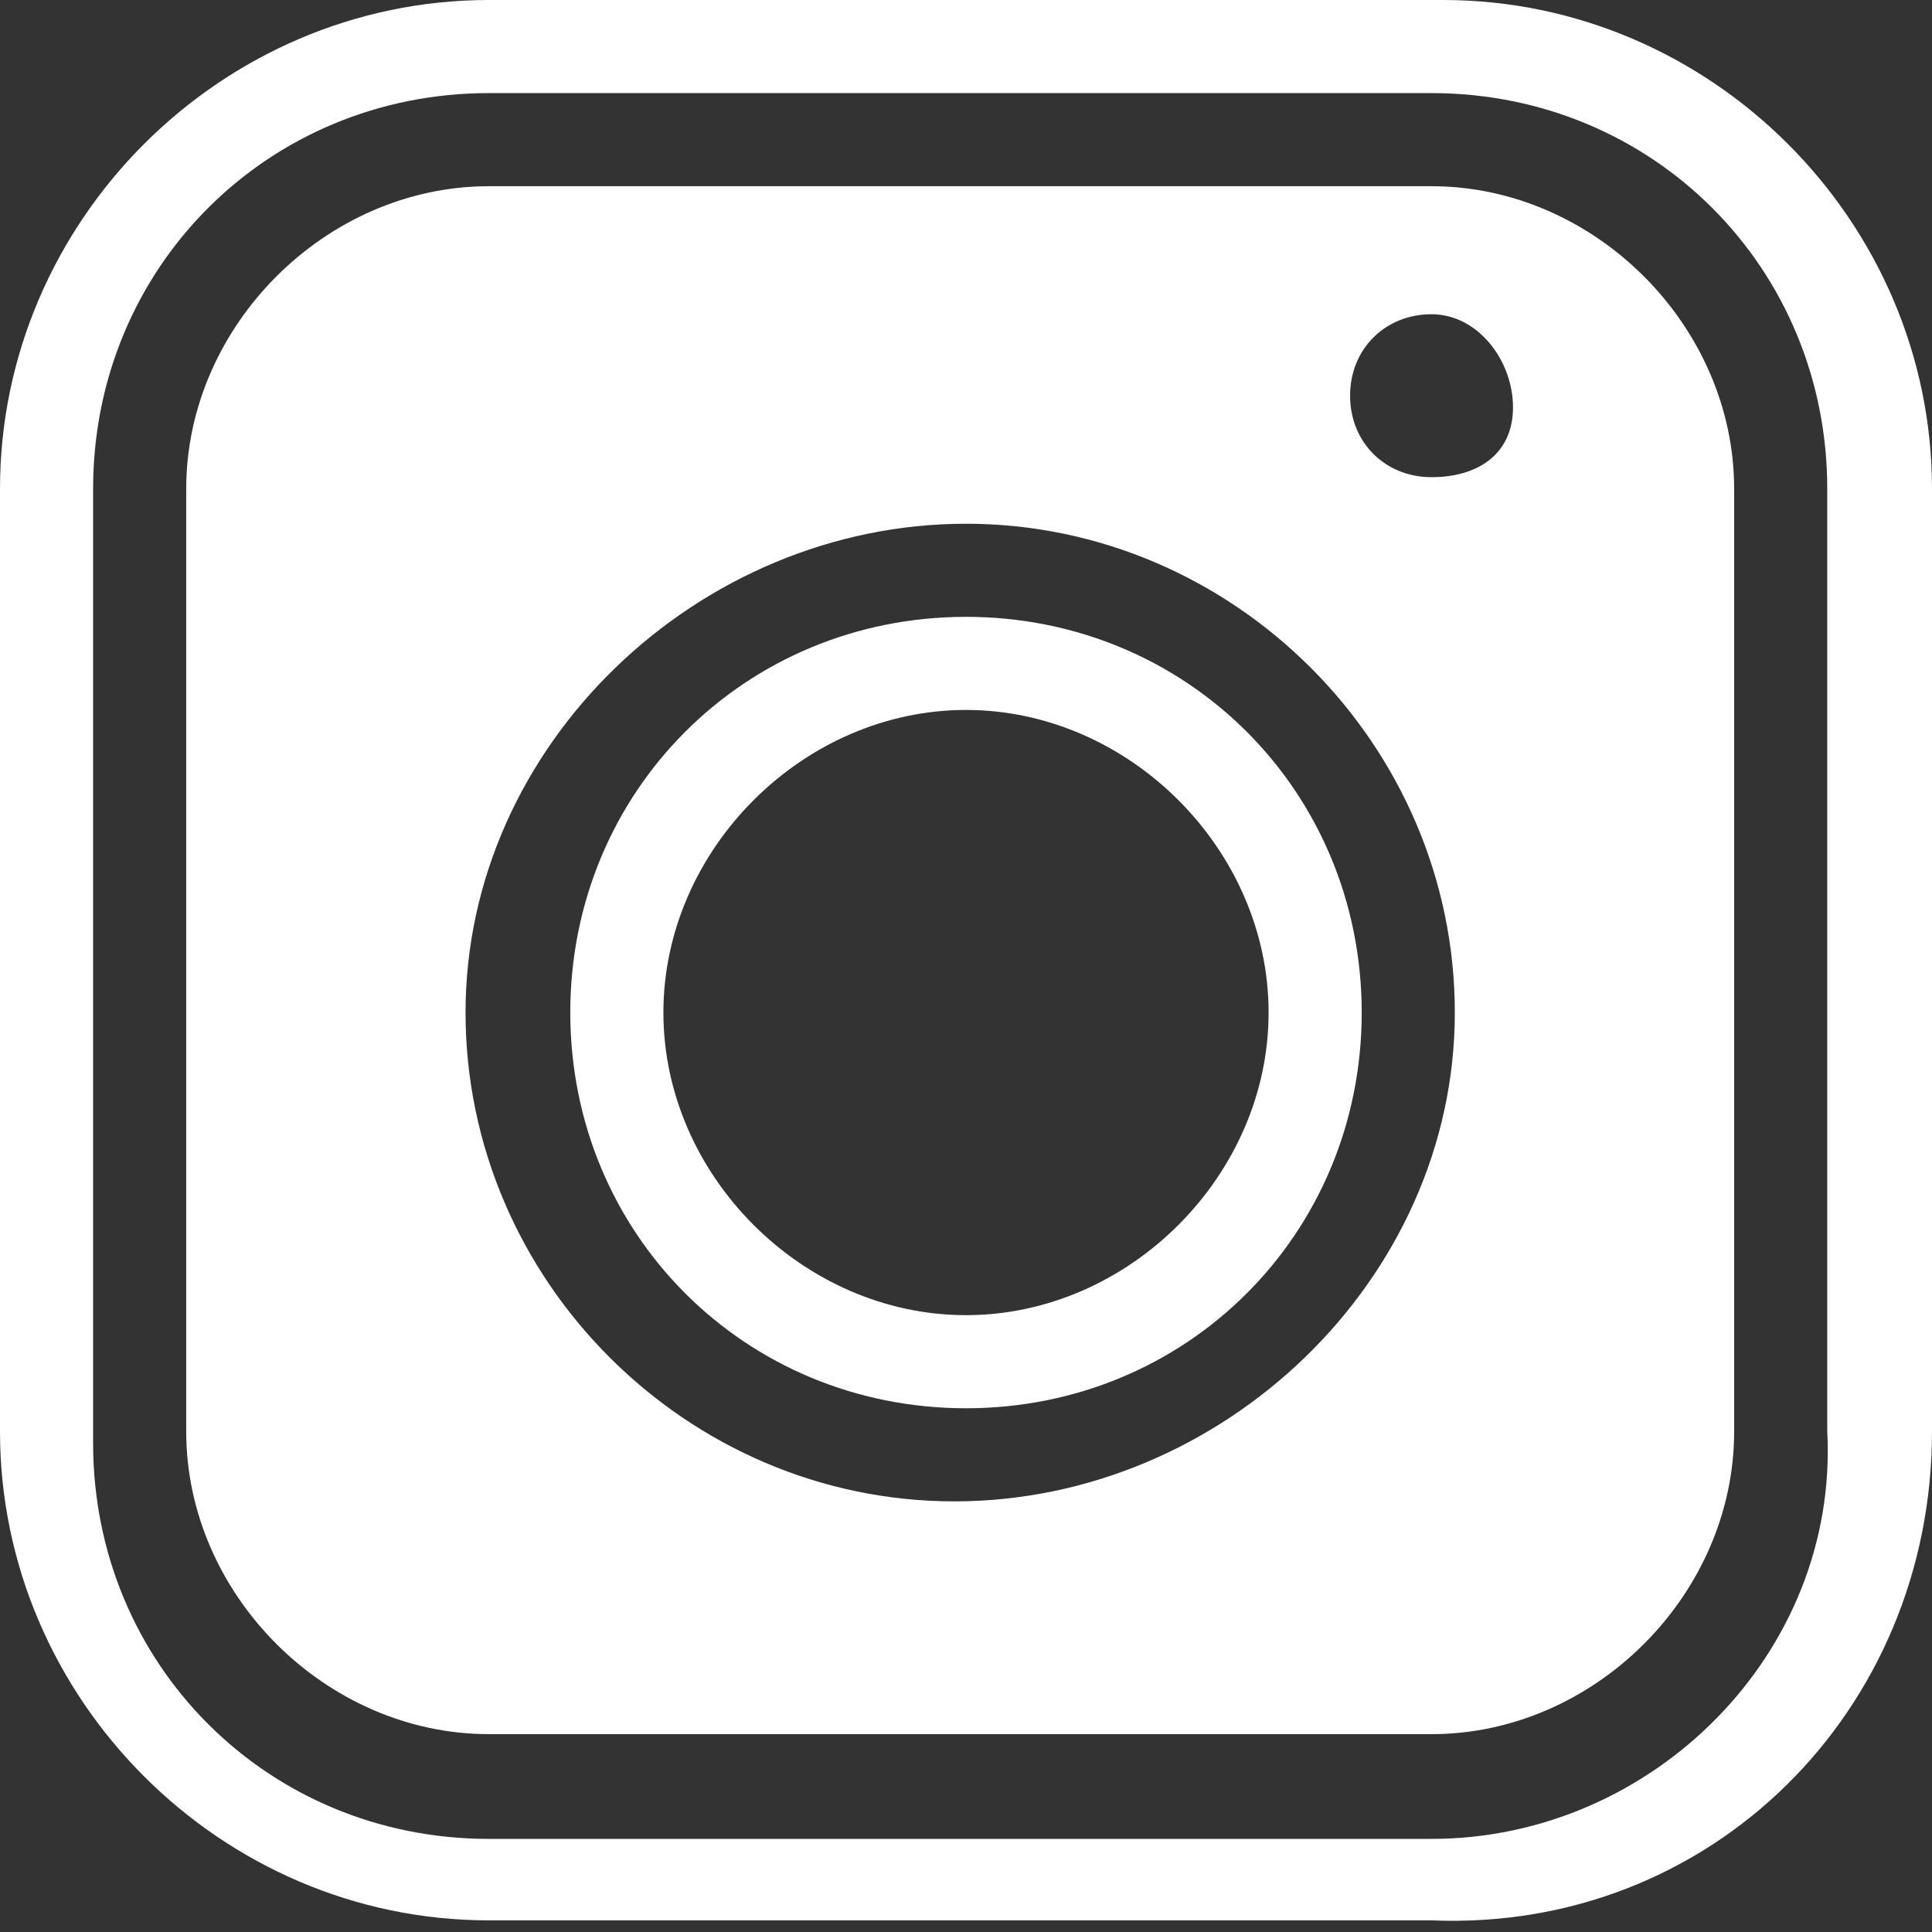 <svg id="Calque_1" xmlns="http://www.w3.org/2000/svg" viewBox="0 0 16.6 16.6"><rect x="0" y="0" width="16.6" height="16.6" fill="#333333" stroke="none"/><style>.st0{fill:#fff}</style><path class="st0" d="M12.3 15.8H4.2c-1.9 0-3.4-1.5-3.4-3.4V4.2C.8 2.3 2.3.8 4.2.8h8.1c1.9 0 3.4 1.5 3.4 3.4v8.1c.1 1.9-1.5 3.5-3.4 3.5zm4.3-3.5V4.2c0-2.3-1.9-4.2-4.2-4.2H4.2C1.9 0 0 1.9 0 4.2v8.1c0 2.3 1.9 4.2 4.2 4.2h8.1c2.4.1 4.3-1.8 4.3-4.2zM12.3 1.6c1.4 0 2.6 1.2 2.6 2.6v8.1c0 1.4-1.2 2.6-2.6 2.6H4.2c-1.4 0-2.6-1.2-2.6-2.6V4.2c0-1.4 1.2-2.6 2.6-2.6h8.1zm-4 3.7c-1.9 0-3.4 1.5-3.4 3.4s1.5 3.4 3.4 3.4 3.4-1.5 3.4-3.4-1.5-3.4-3.4-3.4zm4.2 3.4c0-2.3-1.9-4.2-4.2-4.2S4 6.4 4 8.7c0 2.3 1.9 4.2 4.2 4.2s4.3-1.9 4.3-4.2zm-1.6 0c0 1.4-1.2 2.6-2.6 2.6s-2.6-1.2-2.6-2.6c0-1.4 1.2-2.6 2.6-2.6s2.6 1.2 2.6 2.6zm1.4-6c-.4 0-.7.3-.7.7s.3.7.7.7.7-.2.7-.6-.3-.8-.7-.8z"/></svg>